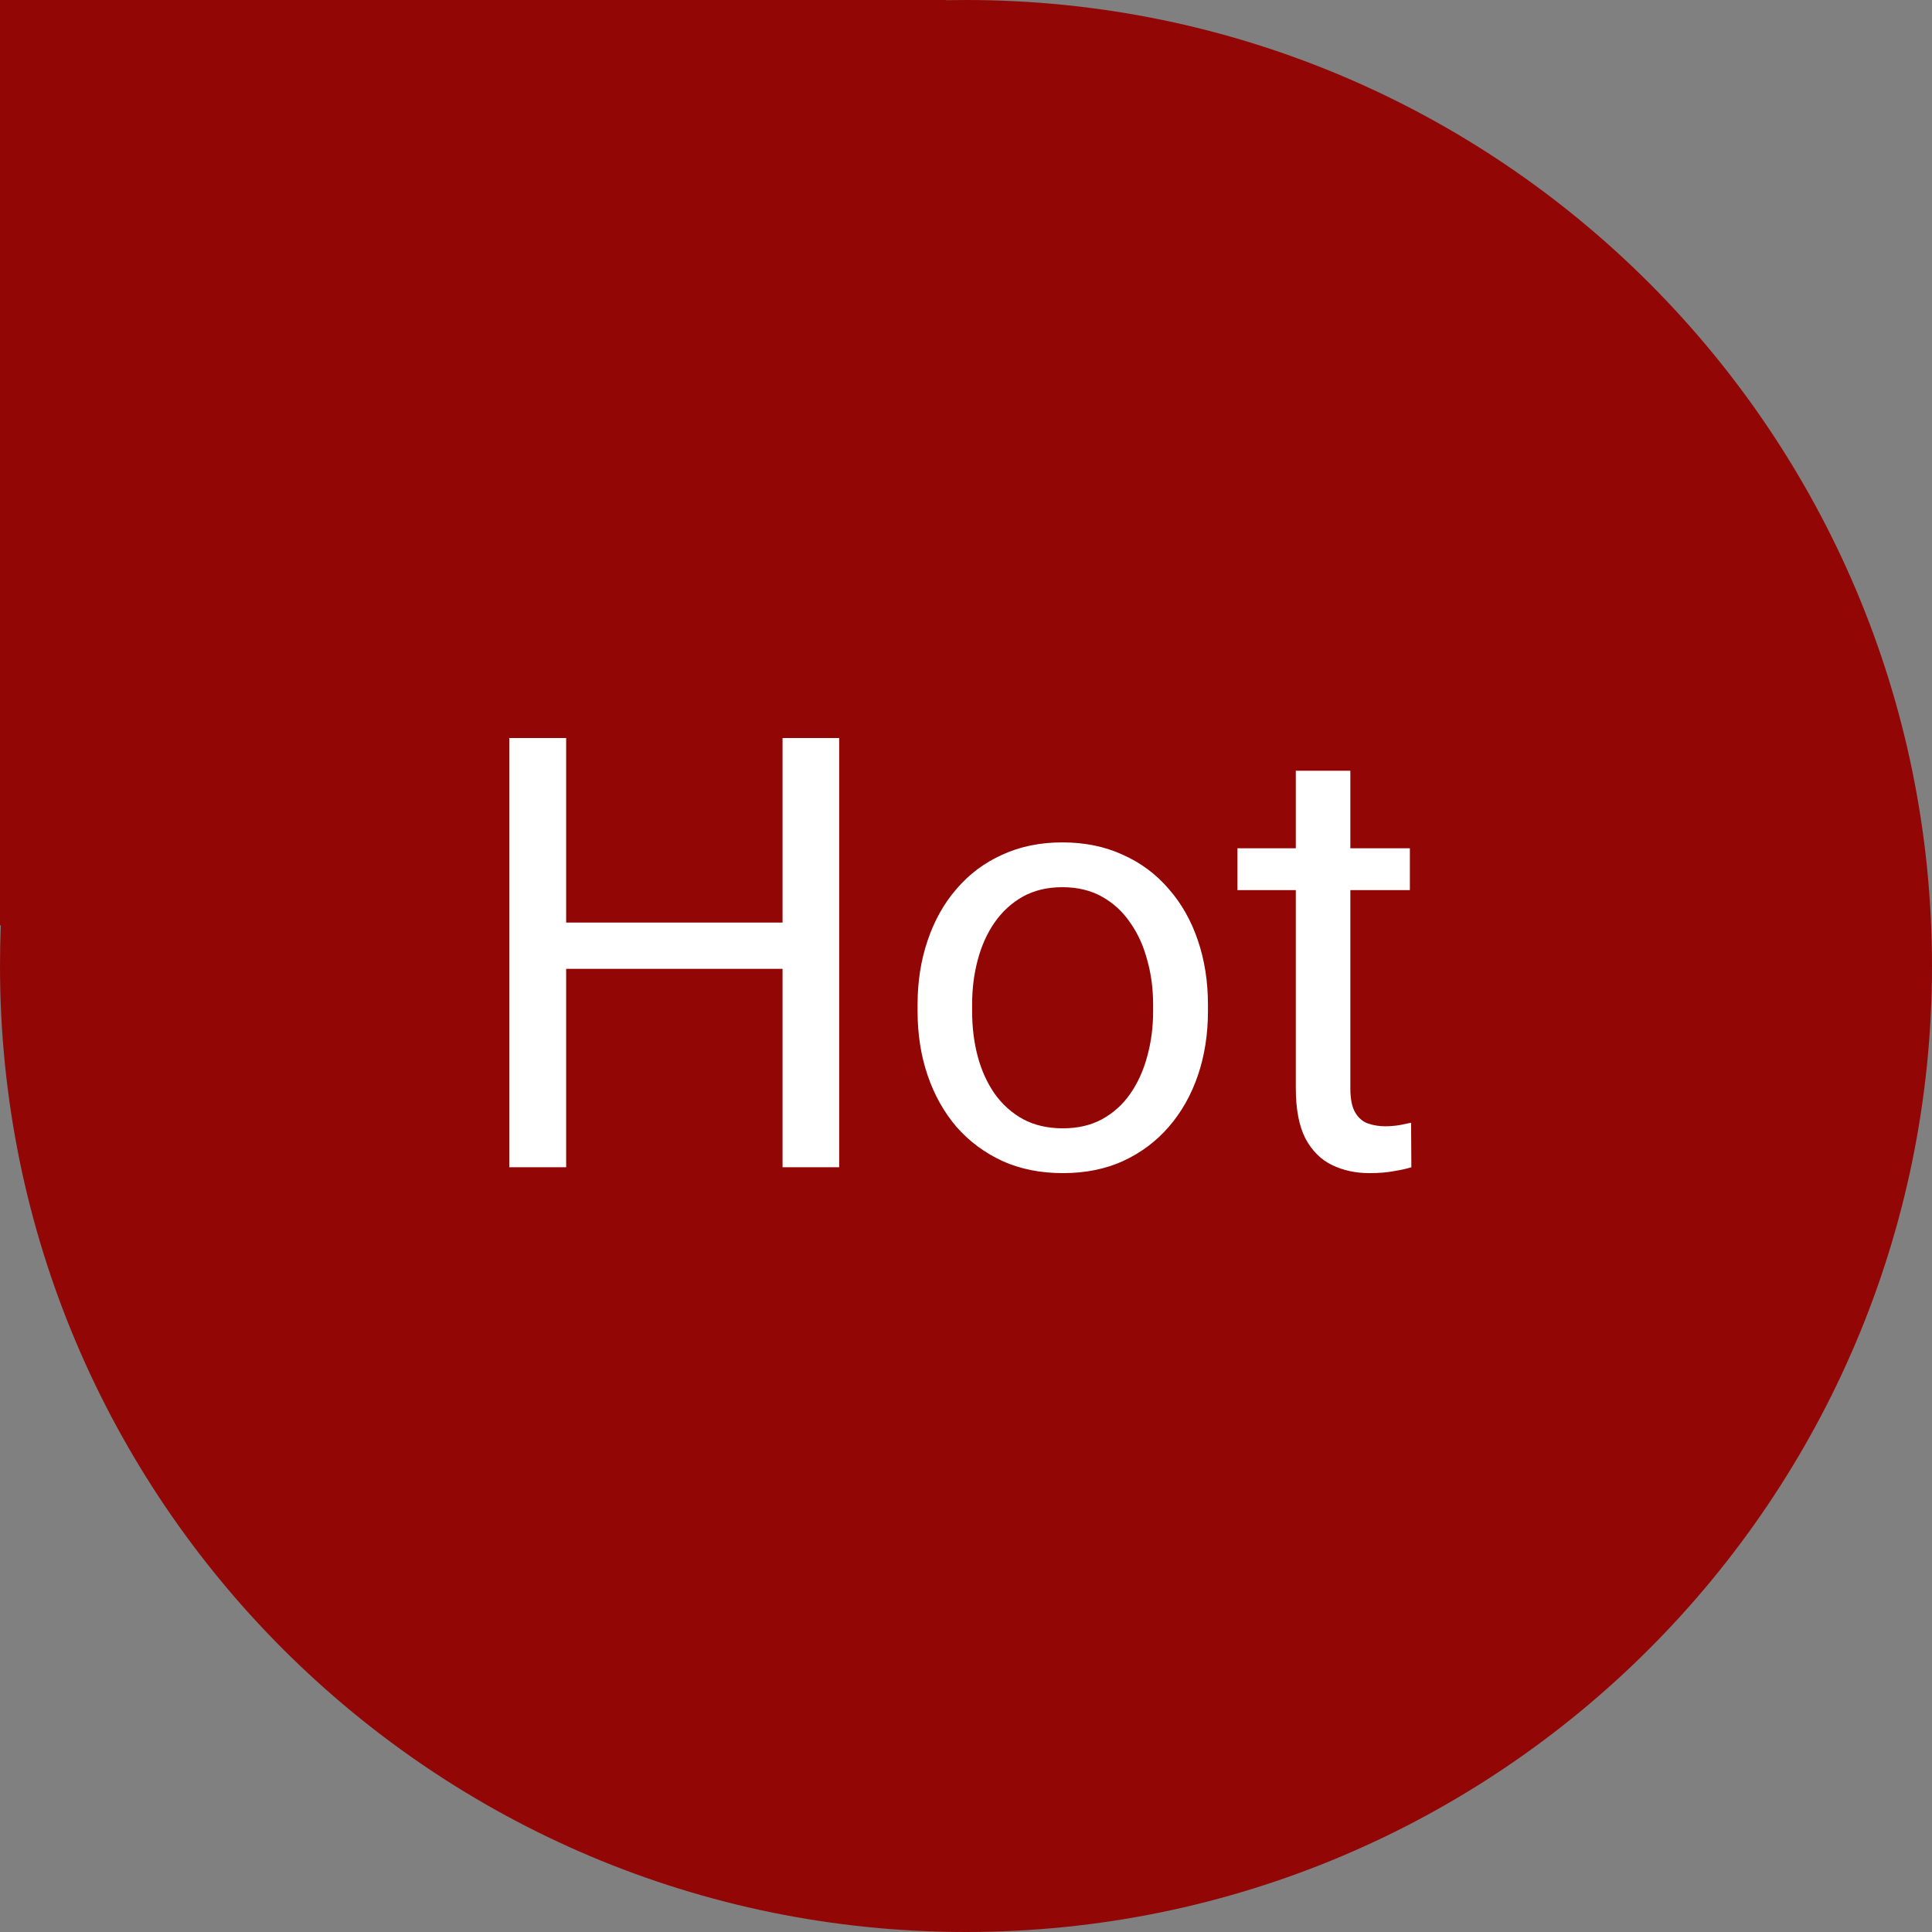<svg width="48" height="48" viewBox="0 0 48 48" fill="none" xmlns="http://www.w3.org/2000/svg">
<rect x="0" y="0" width="48" height="48" fill="#808080" stroke="none"/>
<path fill-rule="evenodd" clip-rule="evenodd" d="M24 48C37.255 48 48 37.255 48 24C48 10.745 37.255 0 24 0C23.831 0 23.663 0.002 23.495 0.005L23.5 0H0V23L0.021 22.979C0.007 23.318 0 23.658 0 24C0 37.255 10.745 48 24 48Z" fill="#920706"/>
<path d="M19.618 22.921V24.071H13.847V22.921H19.618ZM14.066 18.336V29H12.653V18.336H14.066ZM20.849 18.336V29H19.442V18.336H20.849ZM22.797 25.125V24.957C22.797 24.386 22.88 23.856 23.046 23.368C23.212 22.875 23.451 22.447 23.764 22.086C24.076 21.72 24.455 21.436 24.899 21.236C25.343 21.031 25.841 20.929 26.393 20.929C26.95 20.929 27.45 21.031 27.895 21.236C28.344 21.436 28.725 21.72 29.037 22.086C29.355 22.447 29.596 22.875 29.762 23.368C29.928 23.856 30.011 24.386 30.011 24.957V25.125C30.011 25.697 29.928 26.227 29.762 26.715C29.596 27.203 29.355 27.63 29.037 27.997C28.725 28.358 28.346 28.641 27.902 28.846C27.462 29.046 26.964 29.146 26.408 29.146C25.851 29.146 25.351 29.046 24.906 28.846C24.462 28.641 24.081 28.358 23.764 27.997C23.451 27.63 23.212 27.203 23.046 26.715C22.88 26.227 22.797 25.697 22.797 25.125ZM24.152 24.957V25.125C24.152 25.521 24.198 25.895 24.291 26.246C24.384 26.593 24.523 26.9 24.709 27.169C24.899 27.438 25.136 27.65 25.419 27.806C25.702 27.957 26.032 28.033 26.408 28.033C26.779 28.033 27.104 27.957 27.382 27.806C27.665 27.65 27.899 27.438 28.085 27.169C28.27 26.9 28.41 26.593 28.502 26.246C28.6 25.895 28.649 25.521 28.649 25.125V24.957C28.649 24.566 28.6 24.198 28.502 23.851C28.41 23.5 28.268 23.189 28.078 22.921C27.892 22.648 27.658 22.433 27.375 22.276C27.096 22.12 26.769 22.042 26.393 22.042C26.022 22.042 25.695 22.12 25.412 22.276C25.133 22.433 24.899 22.648 24.709 22.921C24.523 23.189 24.384 23.5 24.291 23.851C24.198 24.198 24.152 24.566 24.152 24.957ZM35.028 21.075V22.115H30.744V21.075H35.028ZM32.194 19.149H33.549V27.037C33.549 27.306 33.59 27.508 33.673 27.645C33.756 27.782 33.864 27.872 33.996 27.916C34.127 27.96 34.269 27.982 34.42 27.982C34.533 27.982 34.65 27.972 34.772 27.953C34.899 27.928 34.994 27.909 35.058 27.894L35.065 29C34.958 29.034 34.816 29.066 34.64 29.095C34.469 29.129 34.262 29.146 34.018 29.146C33.685 29.146 33.38 29.081 33.102 28.949C32.824 28.817 32.602 28.597 32.435 28.29C32.274 27.977 32.194 27.557 32.194 27.03V19.149Z" fill="white"/>
</svg>
